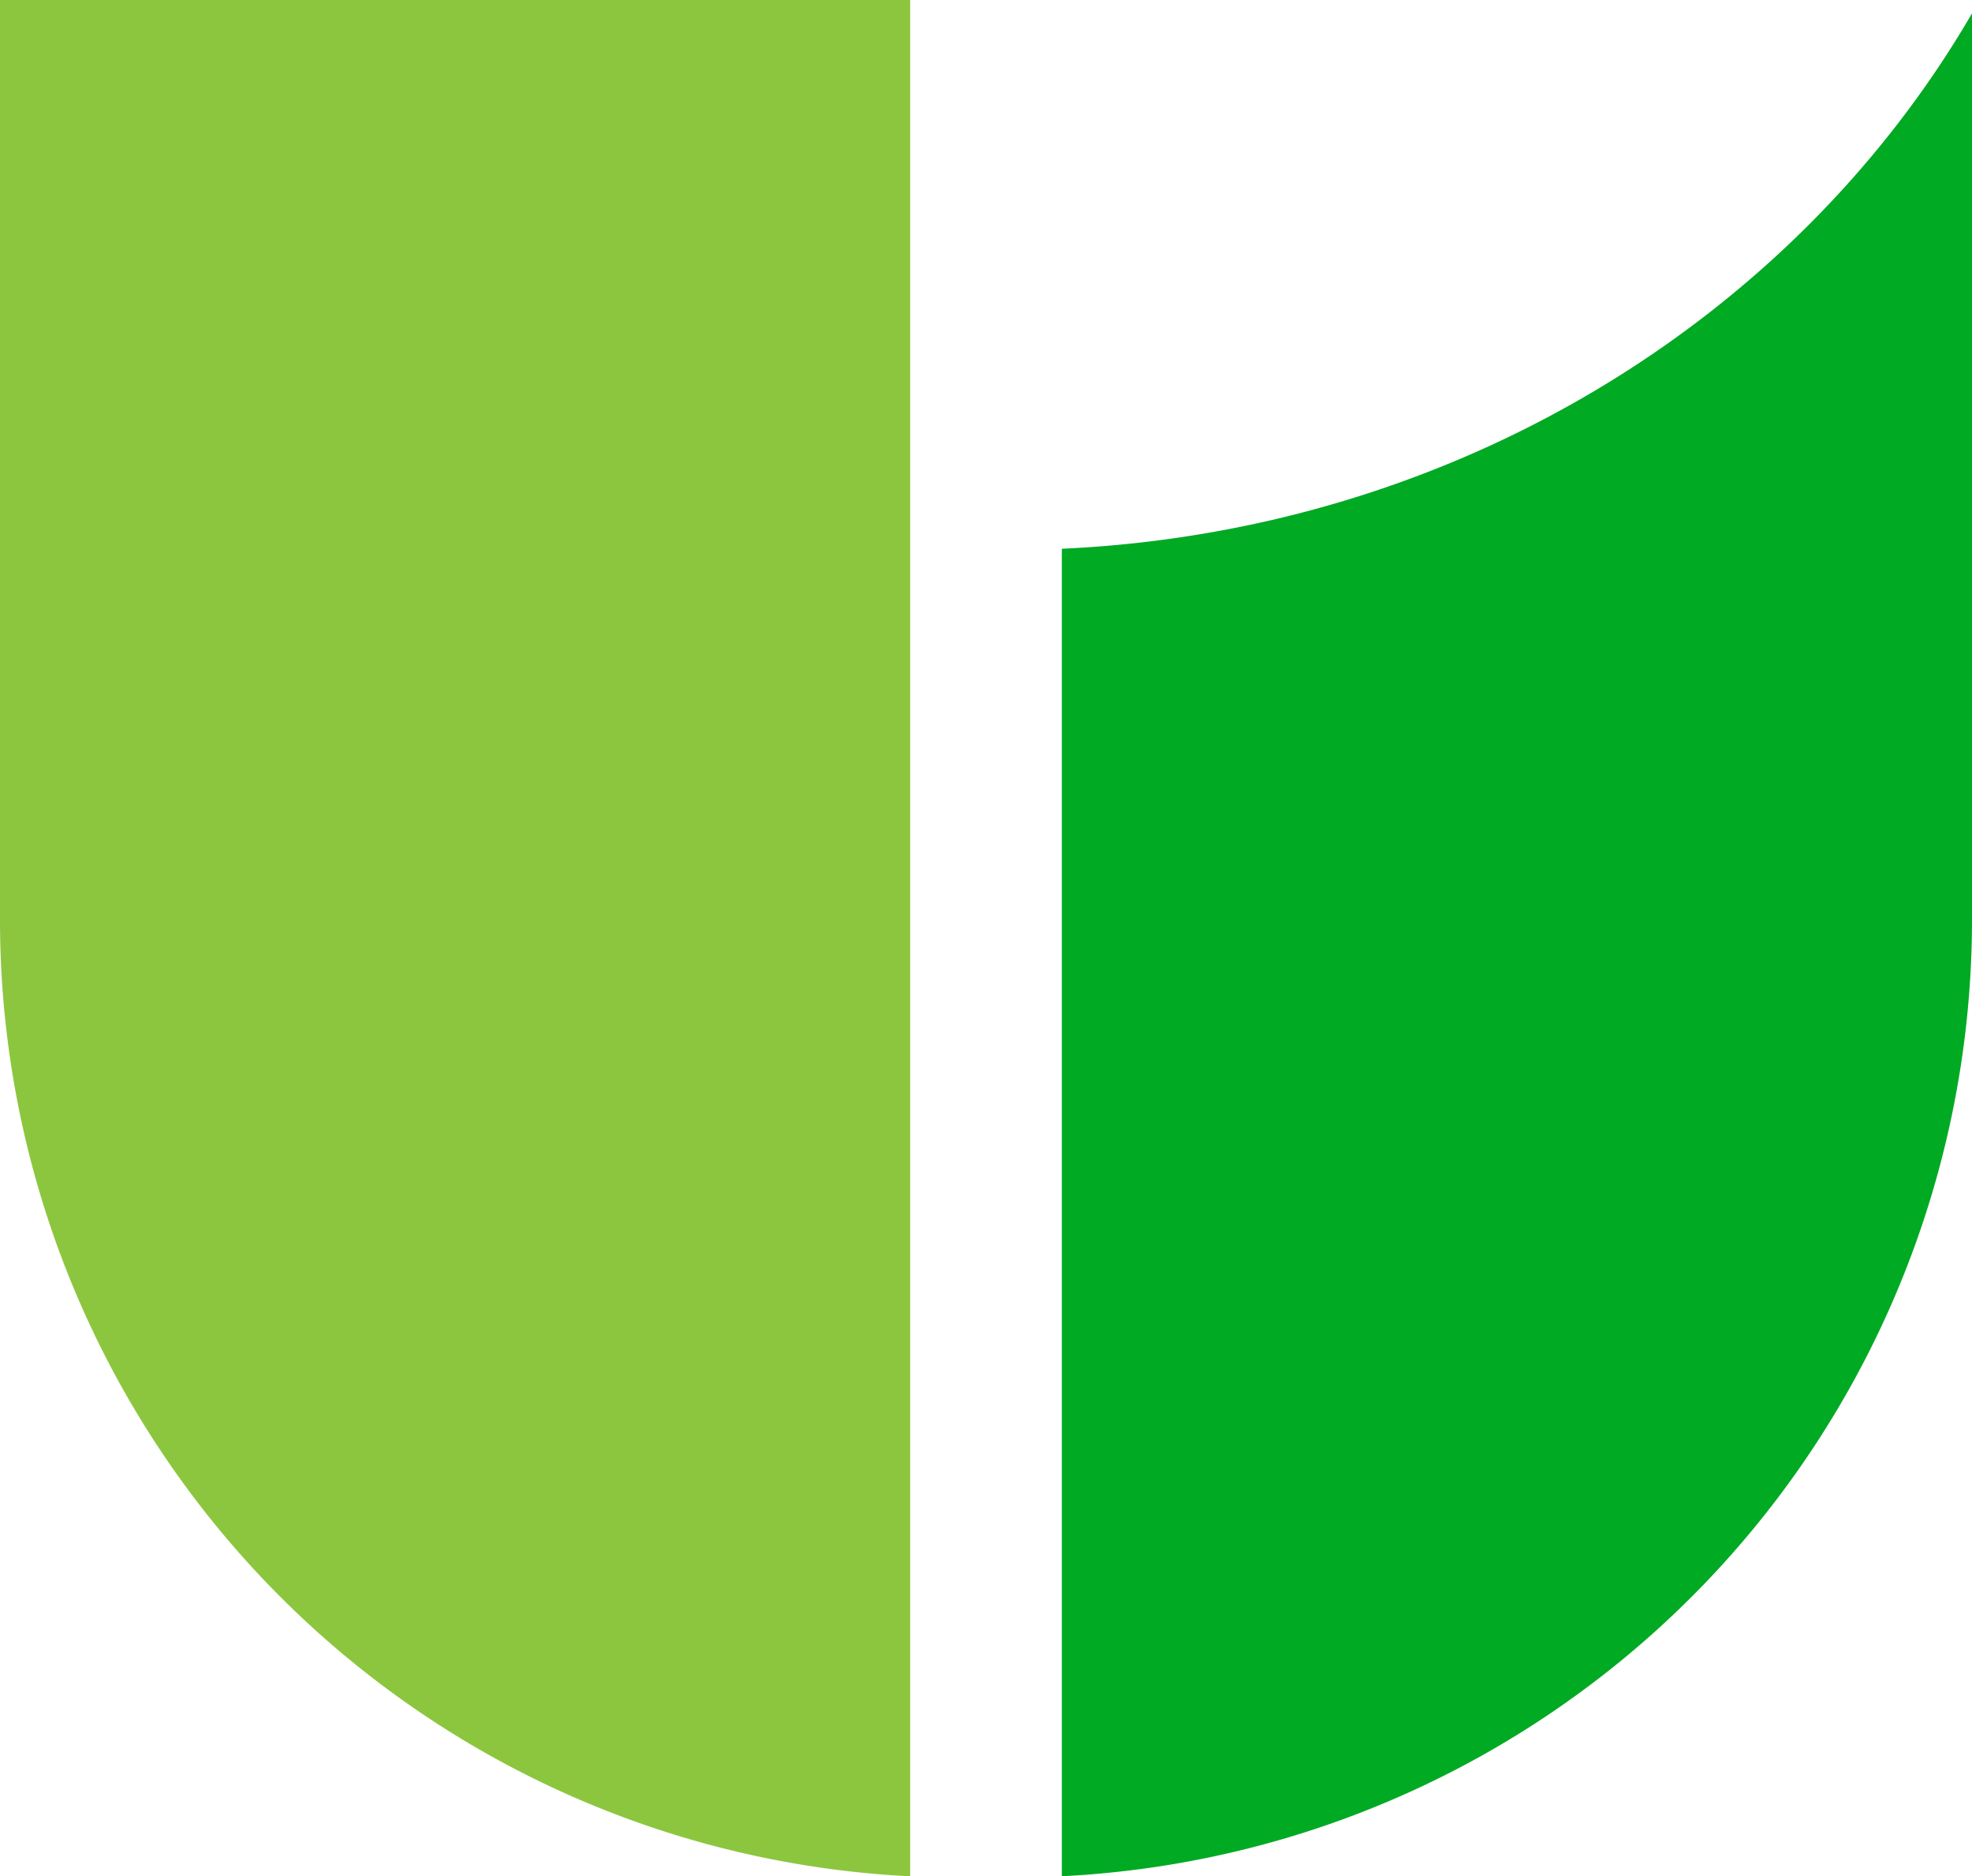 <svg xmlns="http://www.w3.org/2000/svg" viewBox="0 0 100 95.132"><title>icon-unica</title><g id="f4583d2a-4bf1-4d6f-877d-dc3c70ab2348" data-name="Camada 2"><g id="ba730a14-6c5a-46fd-ad31-7089a97e1ebf" data-name="Camada 1"><g><path d="M53.846,27.824V95.132A48.559,48.559,0,0,0,100,46.635V.678C90.989,16.173,73.8,26.914,53.846,27.824Z" fill="#00aa23"></path><path d="M46.154,0H0V46.635a48.559,48.559,0,0,0,46.154,48.5Z" fill="#8cc63f"></path></g></g></g></svg>